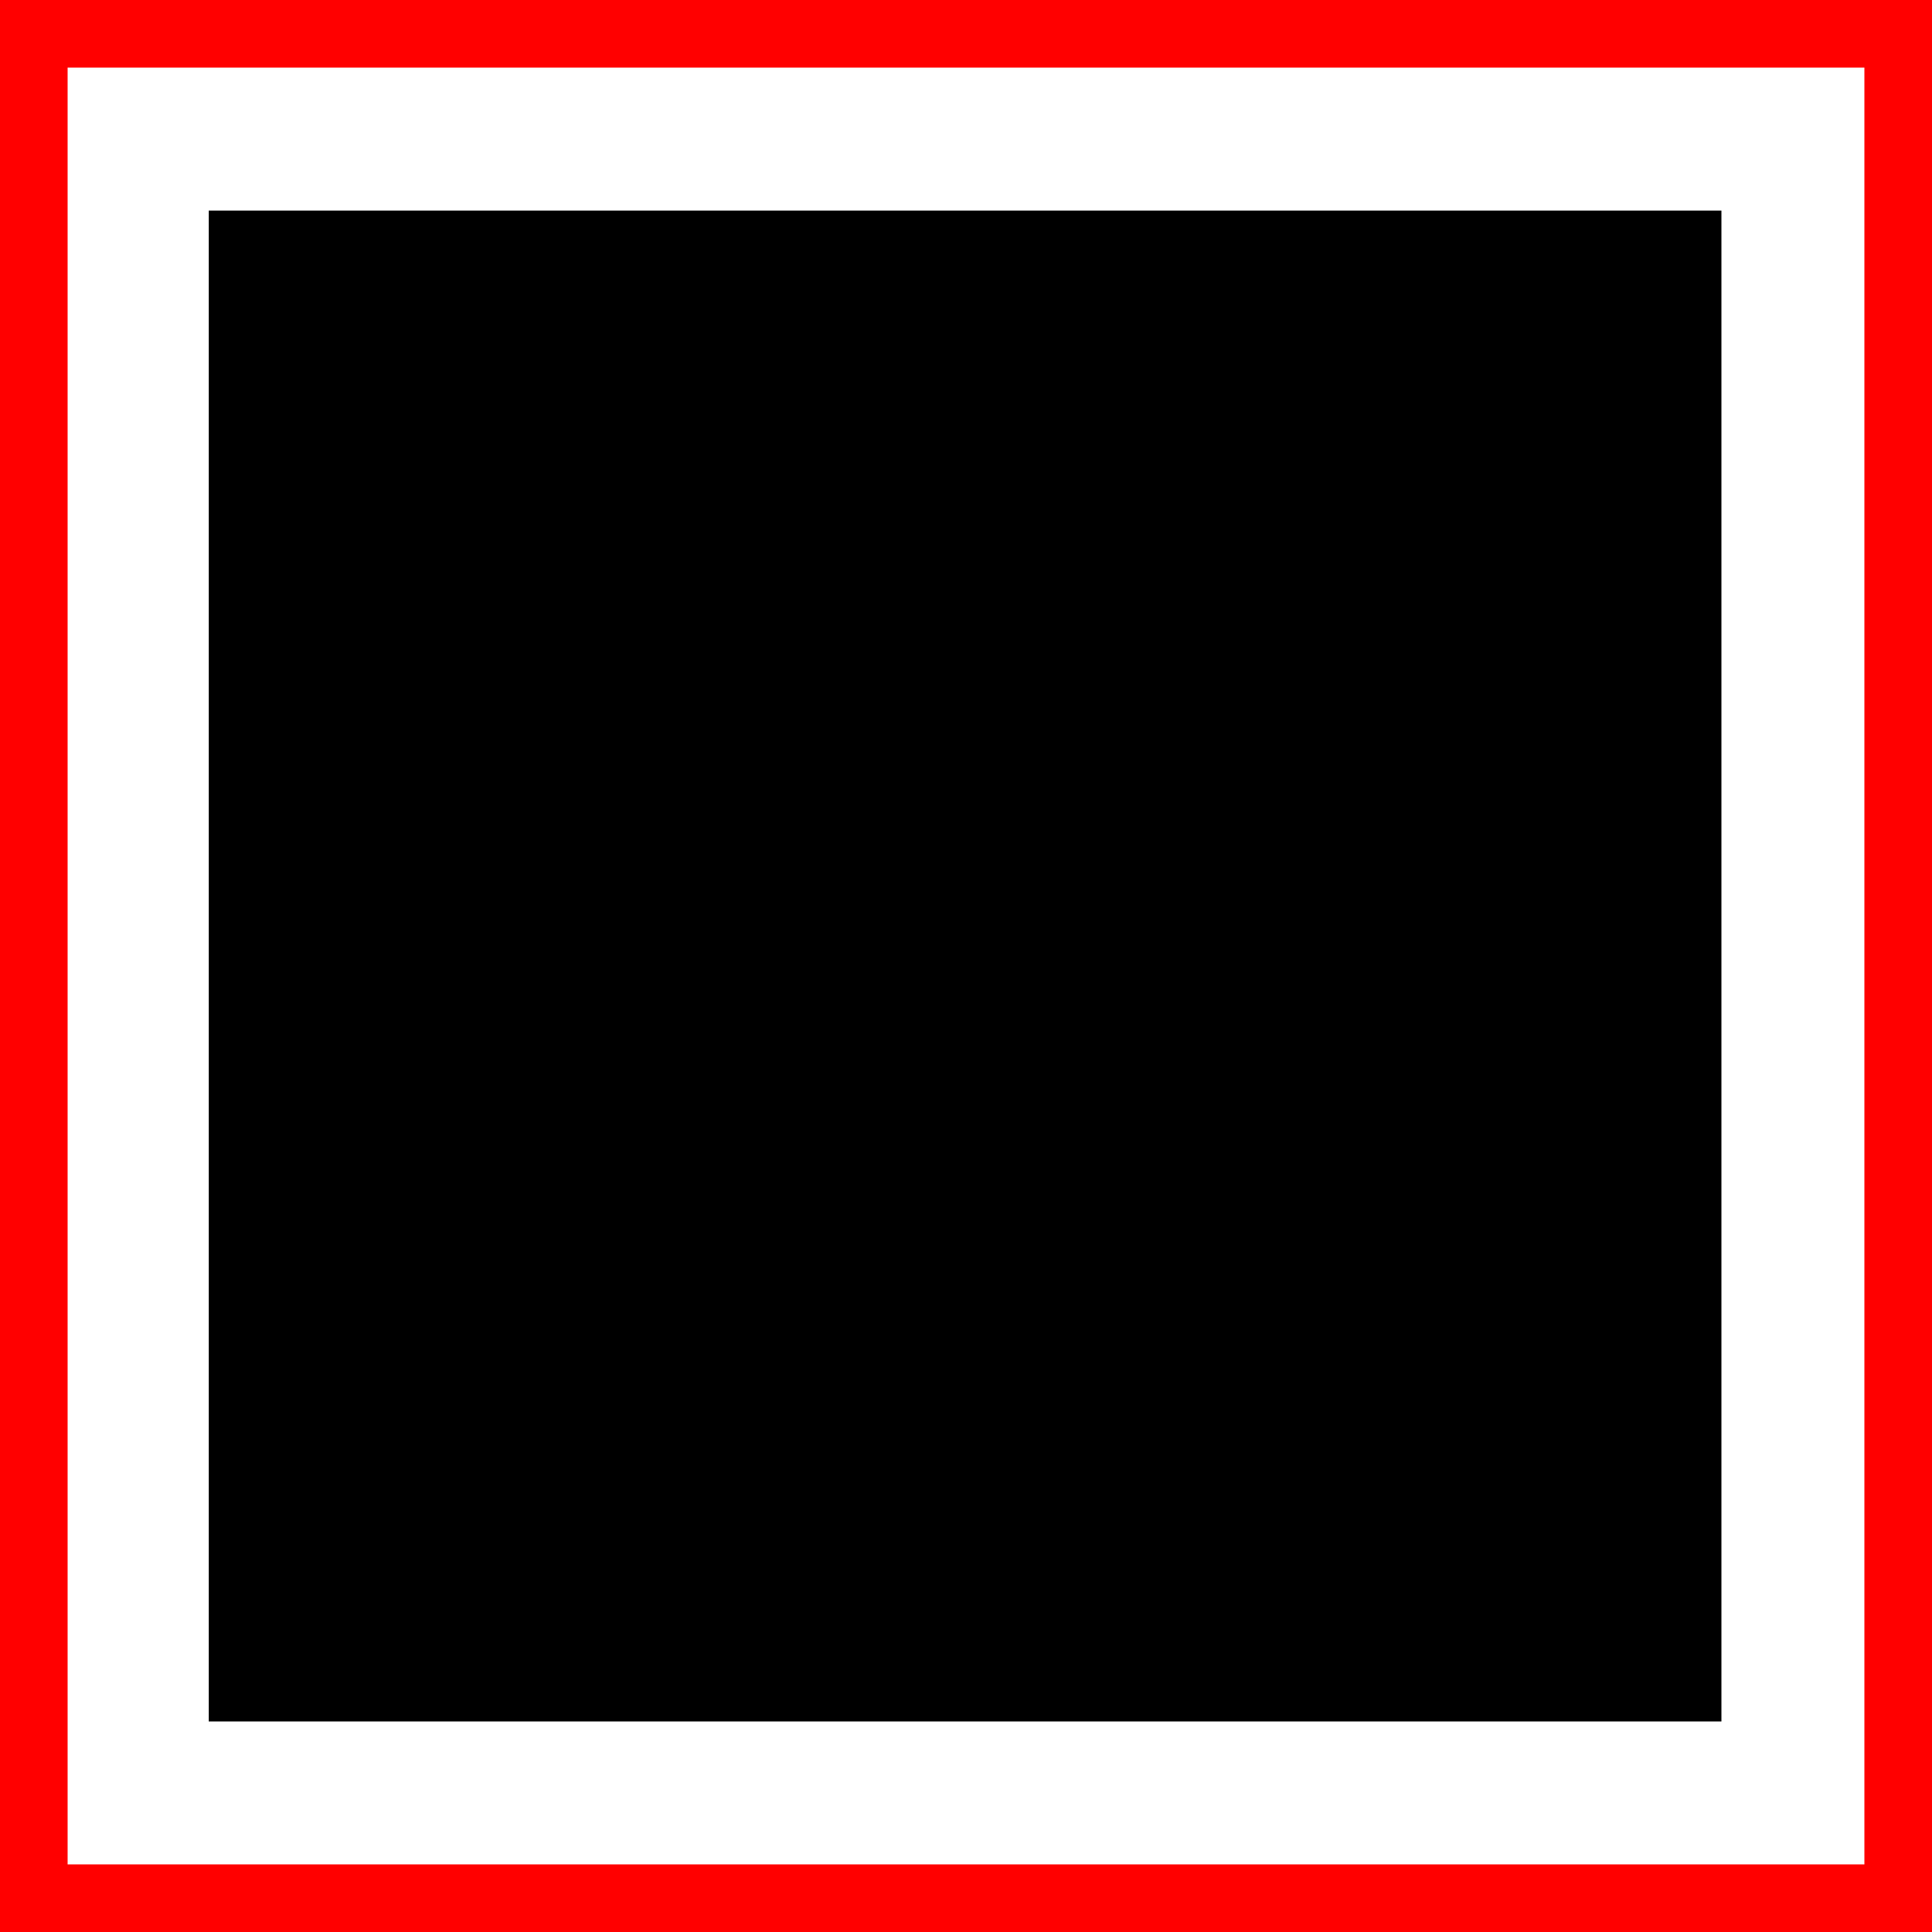 <?xml version="1.0" encoding="utf-8"?>
<!-- Generator: Adobe Illustrator 25.1.0, SVG Export Plug-In . SVG Version: 6.00 Build 0)  -->
<svg version="1.1" id="Ebene_1" xmlns="http://www.w3.org/2000/svg" xmlns:xlink="http://www.w3.org/1999/xlink" x="0px" y="0px"
	 viewBox="0 0 100 100" enable-background="new 0 0 100 100" xml:space="preserve">
<g>
	<path fill="#FF0000" d="M96.5,3.5v93h-93v-93H96.5 M100,0H0v100h100V0L100,0z"/>
</g>
<g>
	<g>
		<g>
			<g>
				<g>
					<defs>
						<rect id="SVGID_1_" x="10.8" y="10.9" width="78.3" height="78.2"/>
					</defs>
					<clipPath id="SVGID_2_">
						<use xlink:href="#SVGID_1_"  overflow="visible"/>
					</clipPath>
				</g>
				<g>
					<defs>
						<rect id="SVGID_3_" x="10.8" y="10.9" width="78.3" height="78.2"/>
					</defs>
					<defs>
						<rect id="SVGID_4_" x="10.8" y="10.9" width="78.3" height="78.2"/>
					</defs>
					<clipPath id="SVGID_5_">
						<use xlink:href="#SVGID_3_"  overflow="visible"/>
					</clipPath>
					<clipPath id="SVGID_6_" clip-path="url(#SVGID_5_)">
						<use xlink:href="#SVGID_4_"  overflow="visible"/>
					</clipPath>
					<g clip-path="url(#SVGID_6_)">
						<g>
							<g>
								<g>
									<defs>
										<rect id="SVGID_7_" x="10.8" y="10.9" width="78.3" height="78.2"/>
									</defs>
									<clipPath id="SVGID_8_">
										<use xlink:href="#SVGID_7_"  overflow="visible"/>
									</clipPath>
									<polygon clip-path="url(#SVGID_8_)" fill="#FF0000" points="22.2,72.3 31.3,72.3 31.3,79.7 22.2,79.7 									"/>
								</g>
							</g>
						</g>
						<g>
							<g>
								<g>
									<defs>
										<rect id="SVGID_9_" x="10.8" y="10.9" width="78.3" height="78.2"/>
									</defs>
									<clipPath id="SVGID_10_">
										<use xlink:href="#SVGID_9_"  overflow="visible"/>
									</clipPath>
									<polygon clip-path="url(#SVGID_10_)" fill="#FF0000" points="82.2,28.2 69.4,28.2 67,49.9 84.5,49.9 									"/>
								</g>
							</g>
						</g>
						<g>
							<g>
								<g>
									<defs>
										<rect id="SVGID_11_" x="10.8" y="10.9" width="78.3" height="78.2"/>
									</defs>
									<clipPath id="SVGID_12_">
										<use xlink:href="#SVGID_11_"  overflow="visible"/>
									</clipPath>
									<polygon clip-path="url(#SVGID_12_)" fill="#FF0000" points="81.4,20 70.3,20 69.8,24.8 81.8,24.8 									"/>
								</g>
							</g>
						</g>
						<g>
							<g>
								<g>
									<defs>
										<rect id="SVGID_13_" x="10.8" y="10.9" width="78.3" height="78.2"/>
									</defs>
									<clipPath id="SVGID_14_">
										<use xlink:href="#SVGID_13_"  overflow="visible"/>
									</clipPath>
									<polygon clip-path="url(#SVGID_14_)" fill="#FF0000" points="45.5,72.3 54.7,72.3 54.7,79.7 45.5,79.7 									"/>
								</g>
							</g>
						</g>
						<g>
							<g>
								<g>
									<defs>
										<rect id="SVGID_15_" x="10.8" y="10.9" width="78.3" height="78.2"/>
									</defs>
									<clipPath id="SVGID_16_">
										<use xlink:href="#SVGID_15_"  overflow="visible"/>
									</clipPath>
									<polygon clip-path="url(#SVGID_16_)" fill="#FF0000" points="80.3,11.1 71.2,11.1 70.6,16.7 80.9,16.7 									"/>
								</g>
							</g>
						</g>
						<g>
							<g>
								<g>
									<defs>
										<rect id="SVGID_17_" x="10.8" y="10.9" width="78.3" height="78.2"/>
									</defs>
									<clipPath id="SVGID_18_">
										<use xlink:href="#SVGID_17_"  overflow="visible"/>
									</clipPath>
									<path clip-path="url(#SVGID_18_)" fill="#FF0000" d="M61.2,53.2c-0.9,0-1.6-0.8-1.6-1.7v-6.4l-15.7,7.7
										c-0.6,0.2-1.2,0.2-1.6-0.1c-0.4-0.3-0.8-0.8-0.8-1.4v-6L27.7,53c-0.6,0.3-1.2,0.2-1.7,0c-0.6-0.3-0.8-0.8-0.9-1.5v-6.3
										l-13,7.3V89h76V53.2H61.2L61.2,53.2L61.2,53.2z M34.7,81.3c0,0.9-0.8,1.7-1.7,1.7H20.5c-0.9,0-1.7-0.8-1.7-1.7V70.5
										c0-0.9,0.8-1.7,1.7-1.7H33c0.9,0,1.7,0.8,1.7,1.7V81.3L34.7,81.3L34.7,81.3z M33,65.1H20.5c-0.9,0-1.7-0.8-1.7-1.7
										s0.8-1.7,1.7-1.7H33c0.9,0,1.7,0.8,1.7,1.7C34.7,64.4,33.9,65.1,33,65.1L33,65.1z M58.1,81.3c0,0.9-0.8,1.7-1.7,1.7H43.8
										c-0.9,0-1.7-0.8-1.7-1.7V70.5c0-0.9,0.8-1.7,1.7-1.7h12.5c0.9,0,1.7,0.8,1.7,1.7L58.1,81.3L58.1,81.3L58.1,81.3z
										 M56.4,65.1H43.8c-0.9,0-1.7-0.8-1.7-1.7s0.8-1.7,1.7-1.7h12.5c0.9,0,1.7,0.8,1.7,1.7C58.1,64.4,57.2,65.1,56.4,65.1
										L56.4,65.1z M81.5,81.3c0,0.9-0.8,1.7-1.7,1.7H67.2c-0.9,0-1.7-0.8-1.7-1.7V70.5c0-0.9,0.8-1.7,1.7-1.7h12.5
										c0.9,0,1.7,0.8,1.7,1.7L81.5,81.3L81.5,81.3L81.5,81.3z M79.9,65.1H67.3c-0.9,0-1.7-0.8-1.7-1.7s0.8-1.7,1.7-1.7h12.5
										c0.9,0,1.7,0.8,1.7,1.7C81.6,64.4,80.8,65.1,79.9,65.1L79.9,65.1z"/>
								</g>
							</g>
						</g>
						<g>
							<g>
								<g>
									<defs>
										<rect id="SVGID_19_" x="10.8" y="10.9" width="78.3" height="78.2"/>
									</defs>
									<clipPath id="SVGID_20_">
										<use xlink:href="#SVGID_19_"  overflow="visible"/>
									</clipPath>
									<polygon clip-path="url(#SVGID_20_)" fill="#FF0000" points="69,72.3 78.2,72.3 78.2,79.7 69,79.7 									"/>
								</g>
							</g>
						</g>
					</g>
				</g>
			</g>
		</g>
	</g>
</g>
</svg>
